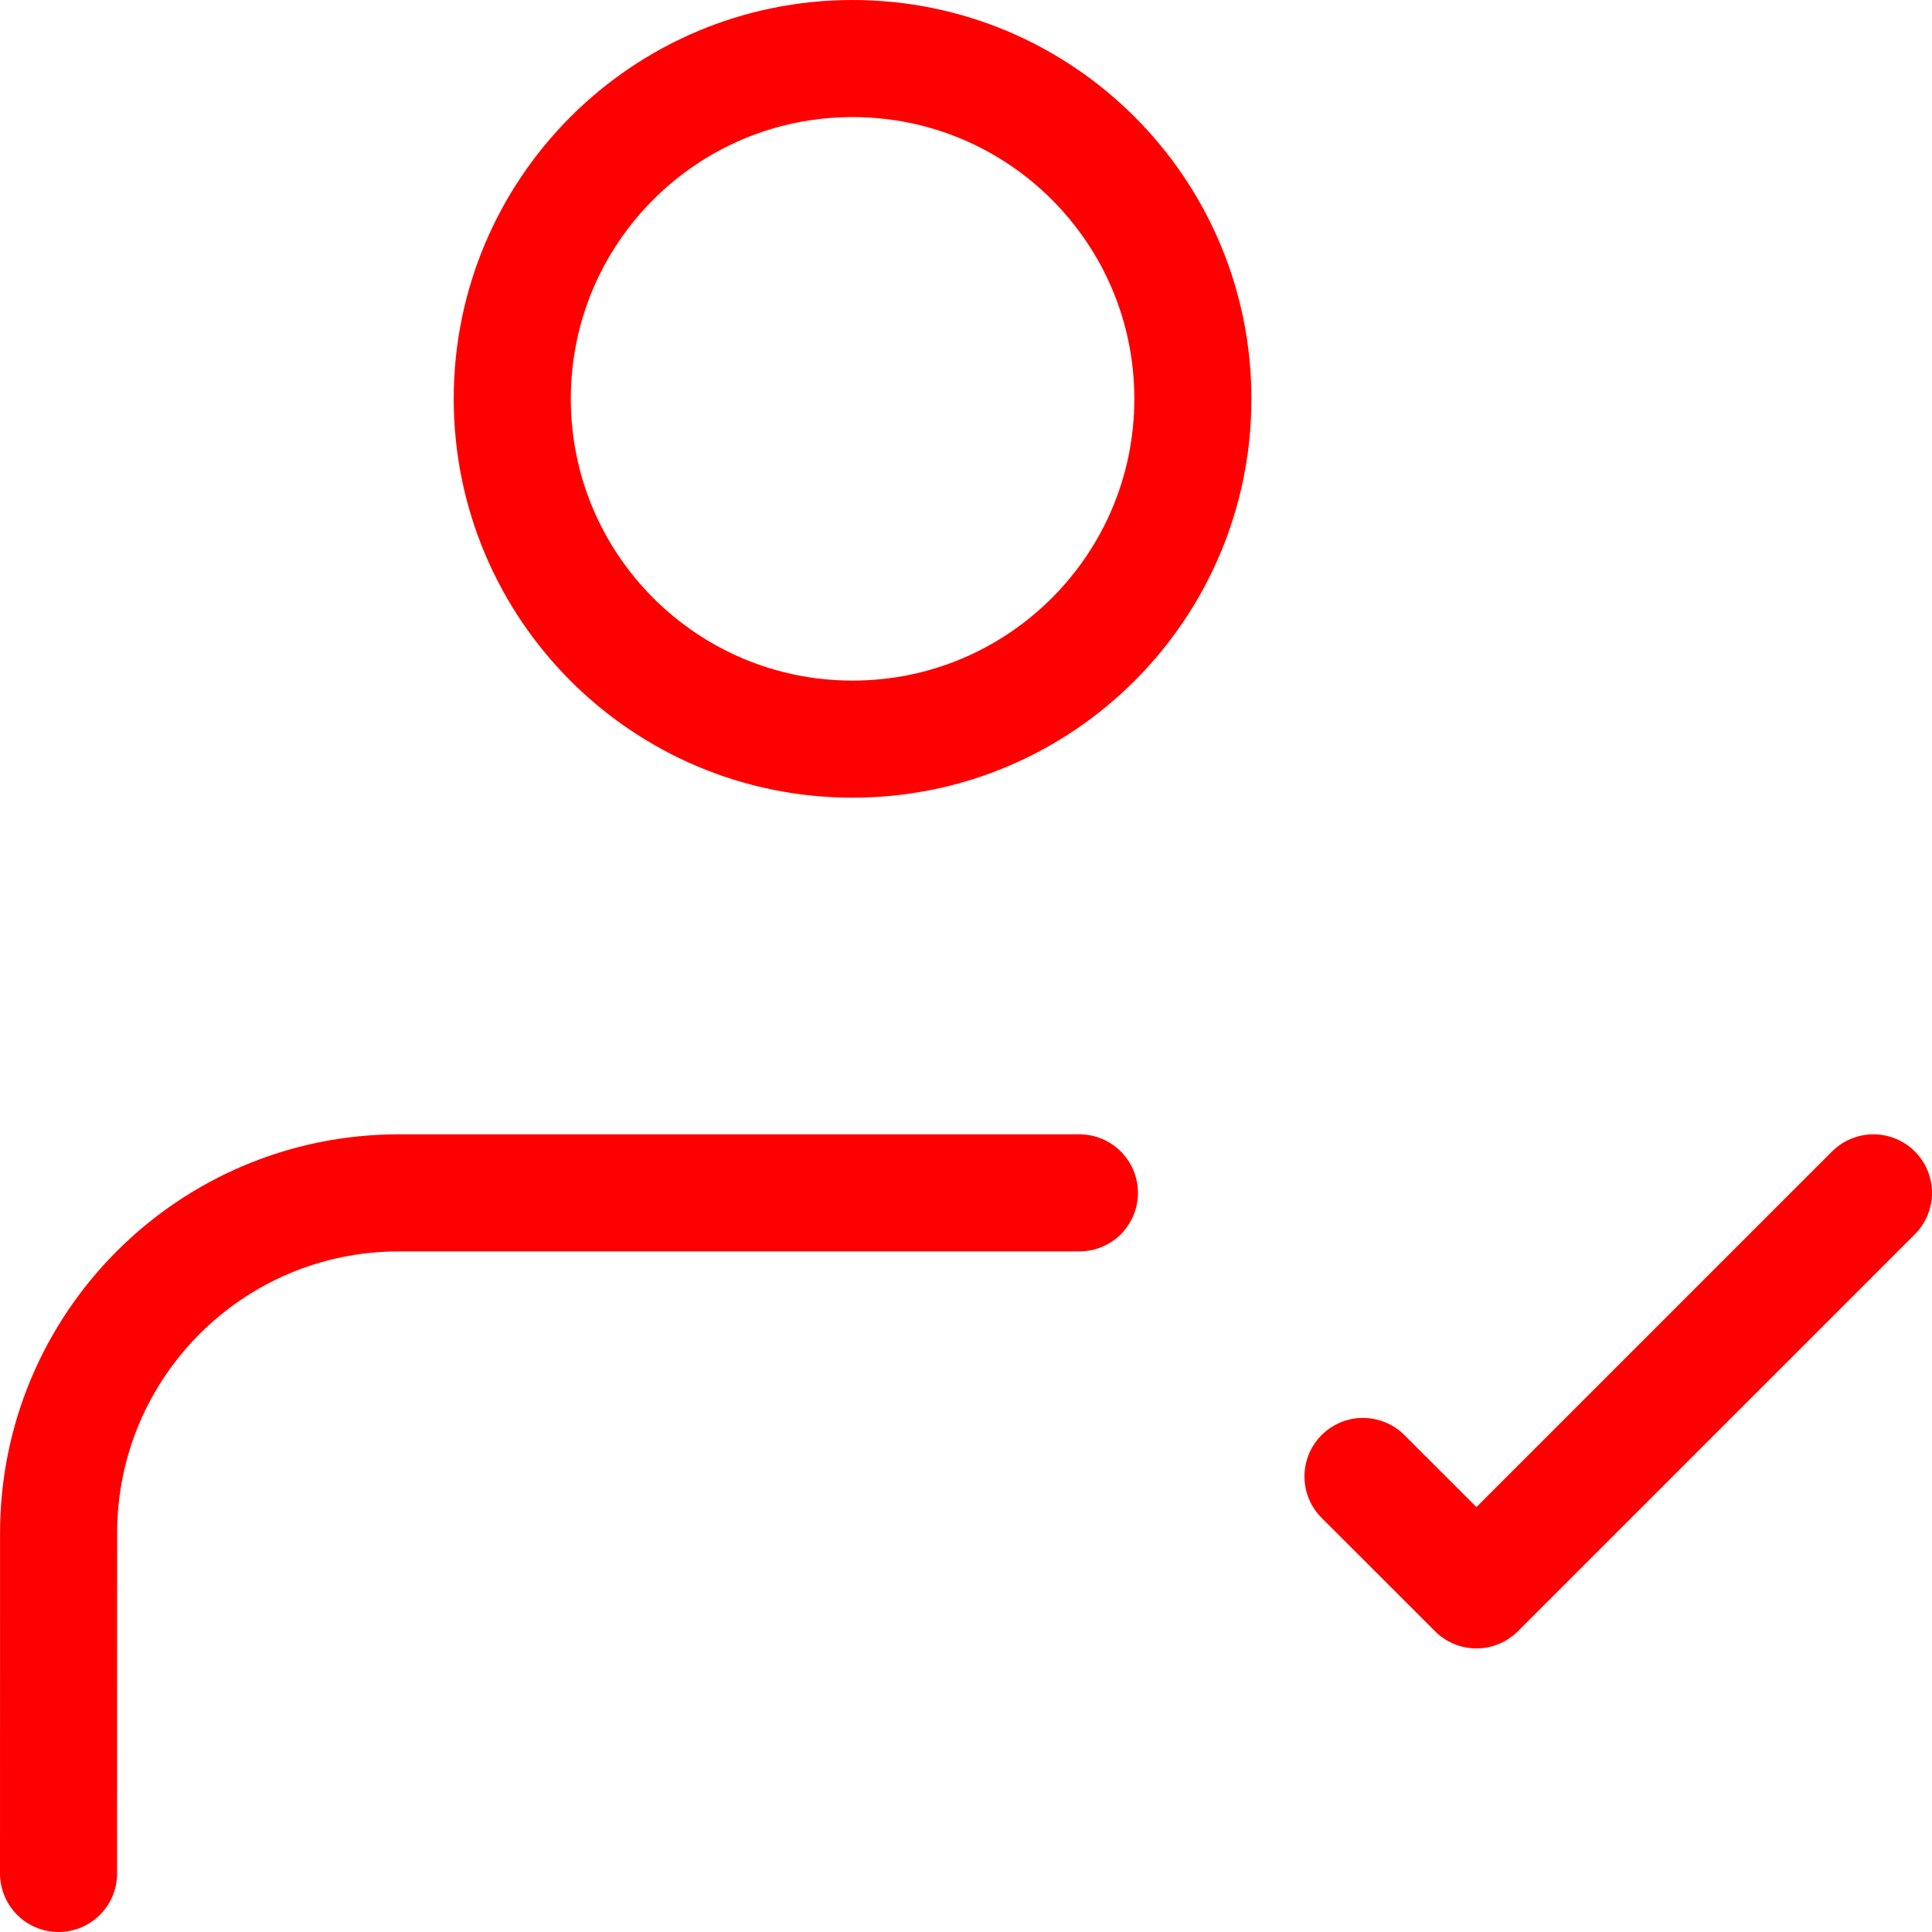 <?xml version="1.0" encoding="UTF-8"?> <svg xmlns="http://www.w3.org/2000/svg" width="33" height="33" viewBox="0 0 33 33" fill="none"><path d="M1 32L1.001 26.187C1.001 22.977 3.603 20.375 6.813 20.375H18.437M23.281 25.219L25.219 27.156L32 20.375M20.375 6.812C20.375 10.023 17.773 12.625 14.562 12.625C11.352 12.625 8.75 10.023 8.75 6.812C8.75 3.602 11.352 1 14.562 1C17.773 1 20.375 3.602 20.375 6.812Z" stroke="#FF0000" stroke-width="2" stroke-linecap="round" stroke-linejoin="round"></path></svg> 